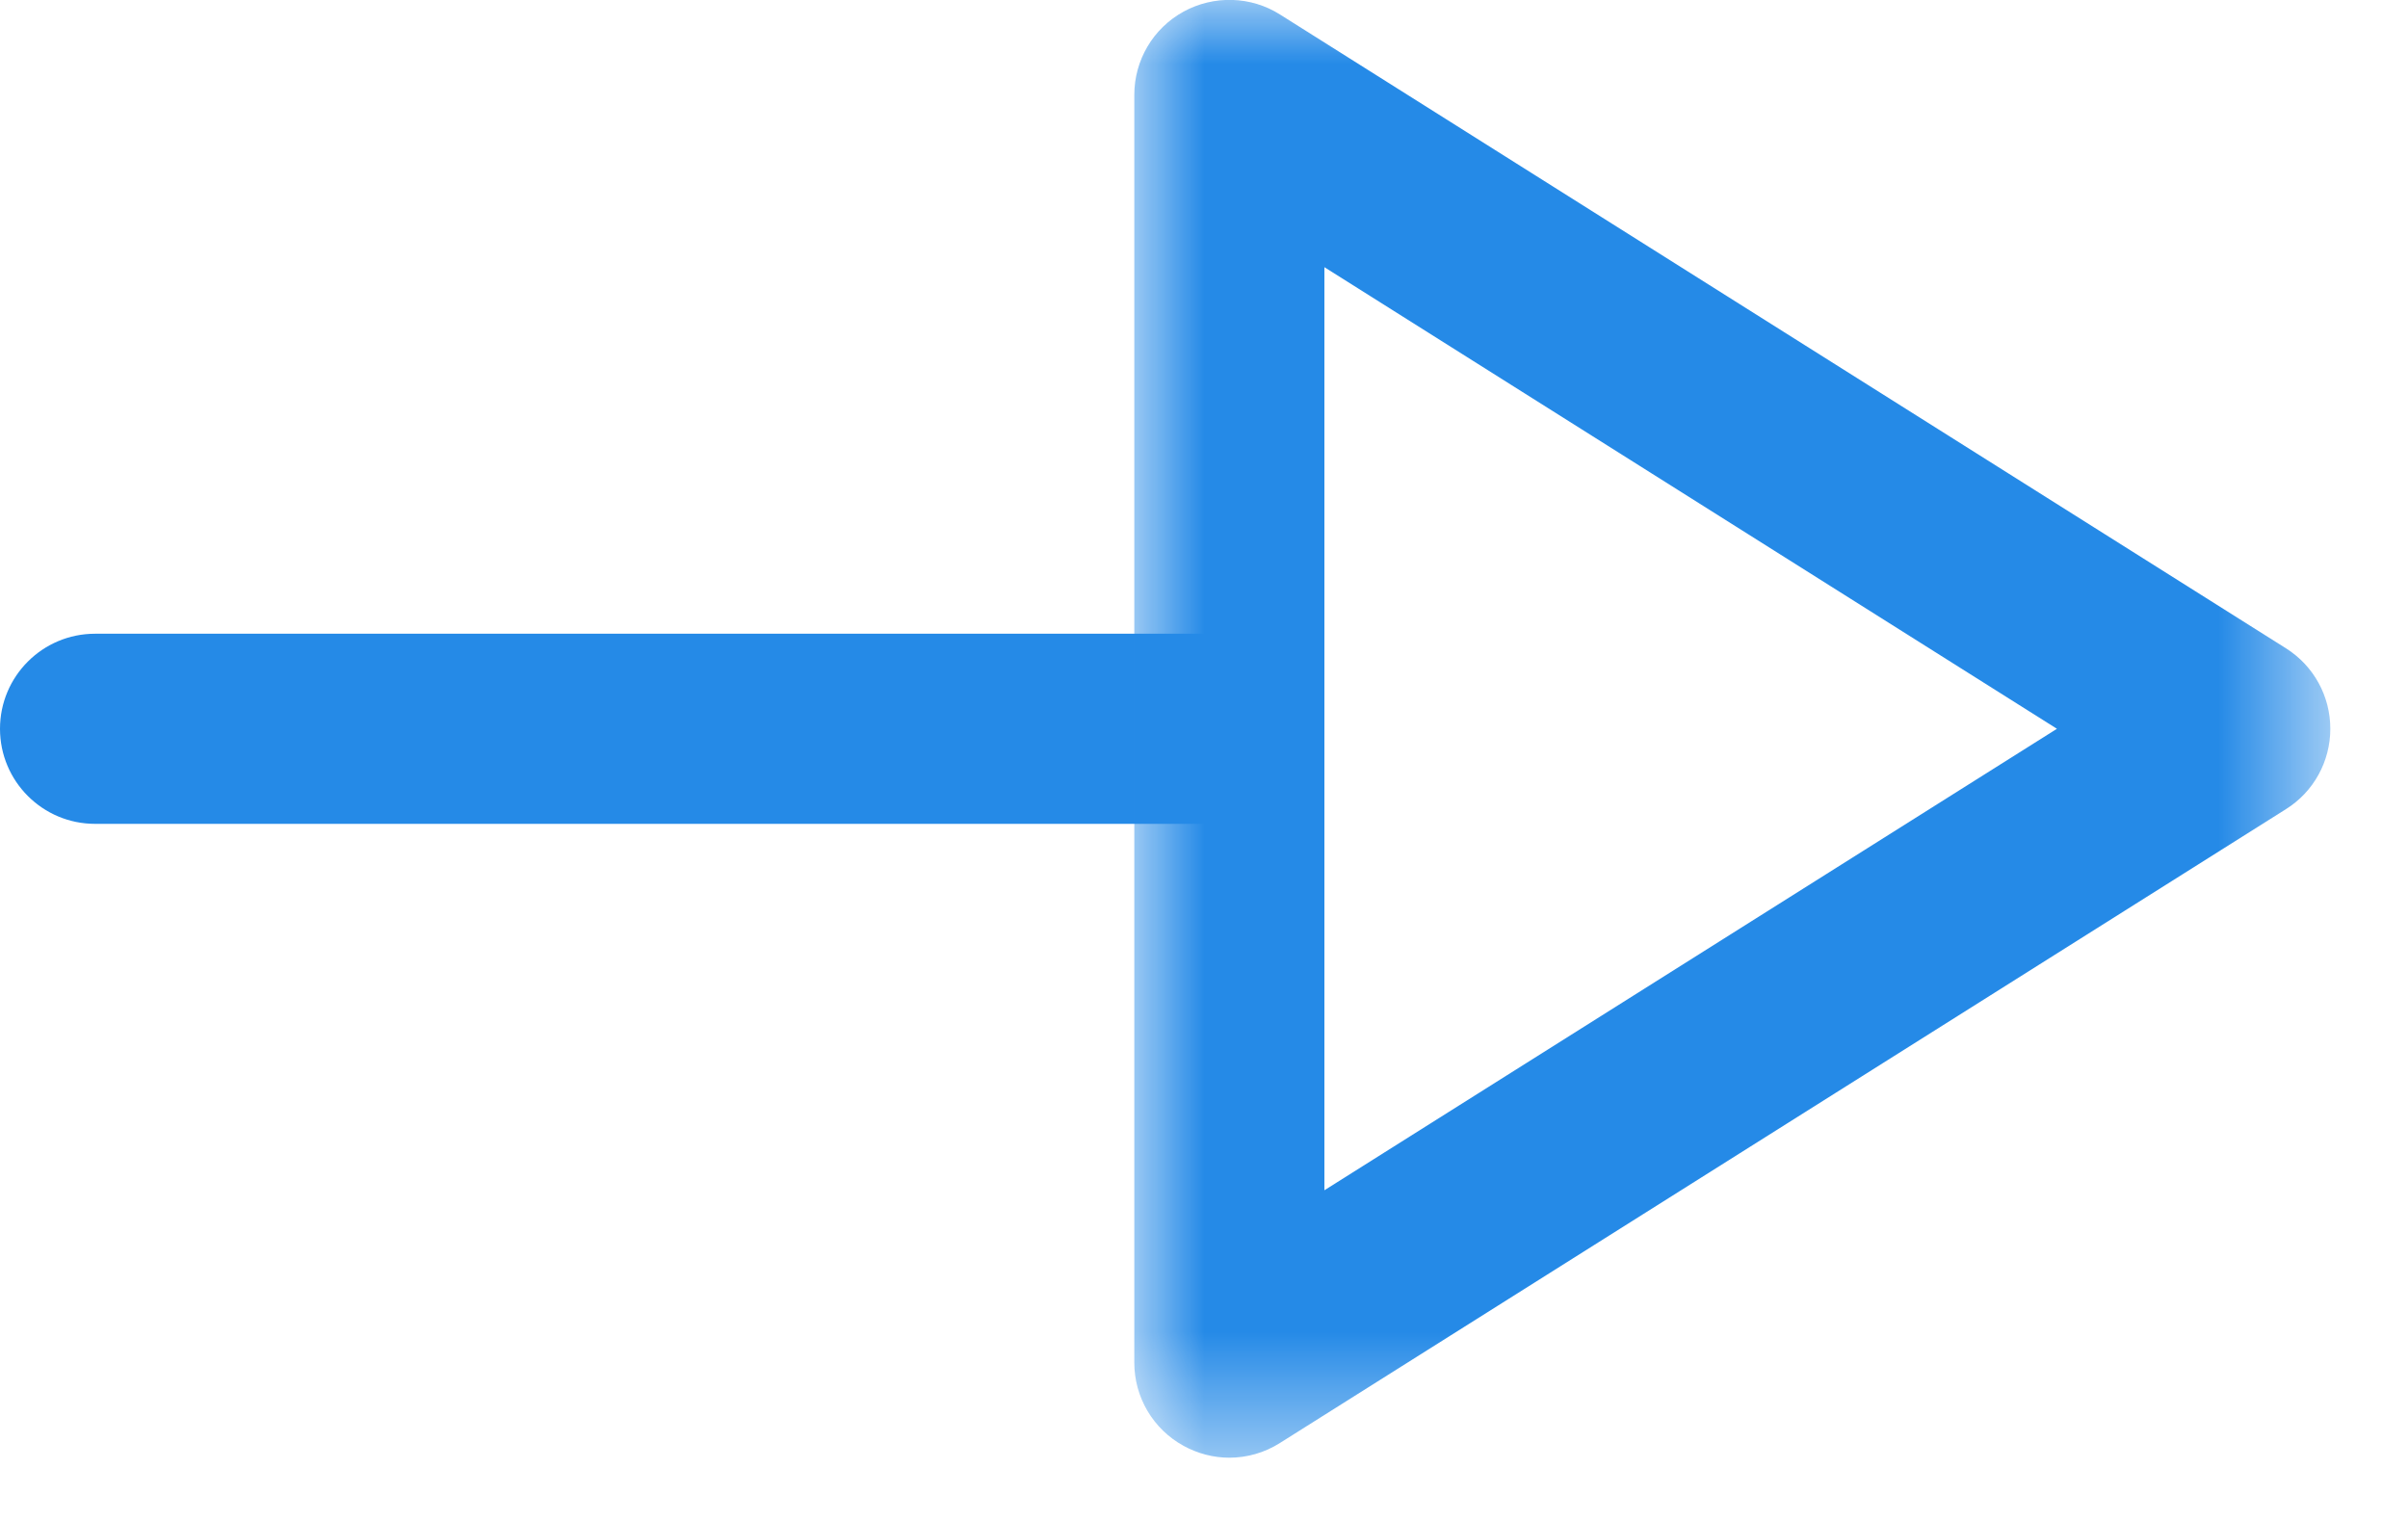 <svg width="19" height="12" viewBox="0 0 19 12" fill="none" xmlns="http://www.w3.org/2000/svg">
<path fill-rule="evenodd" clip-rule="evenodd" d="M9.7 6.5H0.75C0.336 6.5 0 6.164 0 5.75C0 5.336 0.336 5 0.75 5H9.7C10.114 5 10.45 5.336 10.45 5.75C10.45 6.164 10.114 6.5 9.7 6.5Z" fill="#258AE7"/>
<mask id="mask0_387_842" style="mask-type:luminance" maskUnits="userSpaceOnUse" x="8" y="0" width="11" height="12">
<path fill-rule="evenodd" clip-rule="evenodd" d="M8.95 0H18.387V11.501H8.95V0Z" fill="white"/>
</mask>
<g mask="url(#mask0_387_842)">
<path fill-rule="evenodd" clip-rule="evenodd" d="M10.45 2.108V9.391L16.23 5.75L10.45 2.108ZM9.7 11.501C9.575 11.501 9.451 11.469 9.338 11.407C9.098 11.275 8.95 11.024 8.95 10.751V0.749C8.95 0.475 9.098 0.224 9.338 0.092C9.577 -0.039 9.87 -0.031 10.099 0.114L18.037 5.115C18.256 5.253 18.387 5.492 18.387 5.75C18.387 6.007 18.256 6.247 18.037 6.384L10.099 11.385C9.978 11.462 9.839 11.501 9.7 11.501Z" fill="#258AE7"/>
</g>
</svg>
